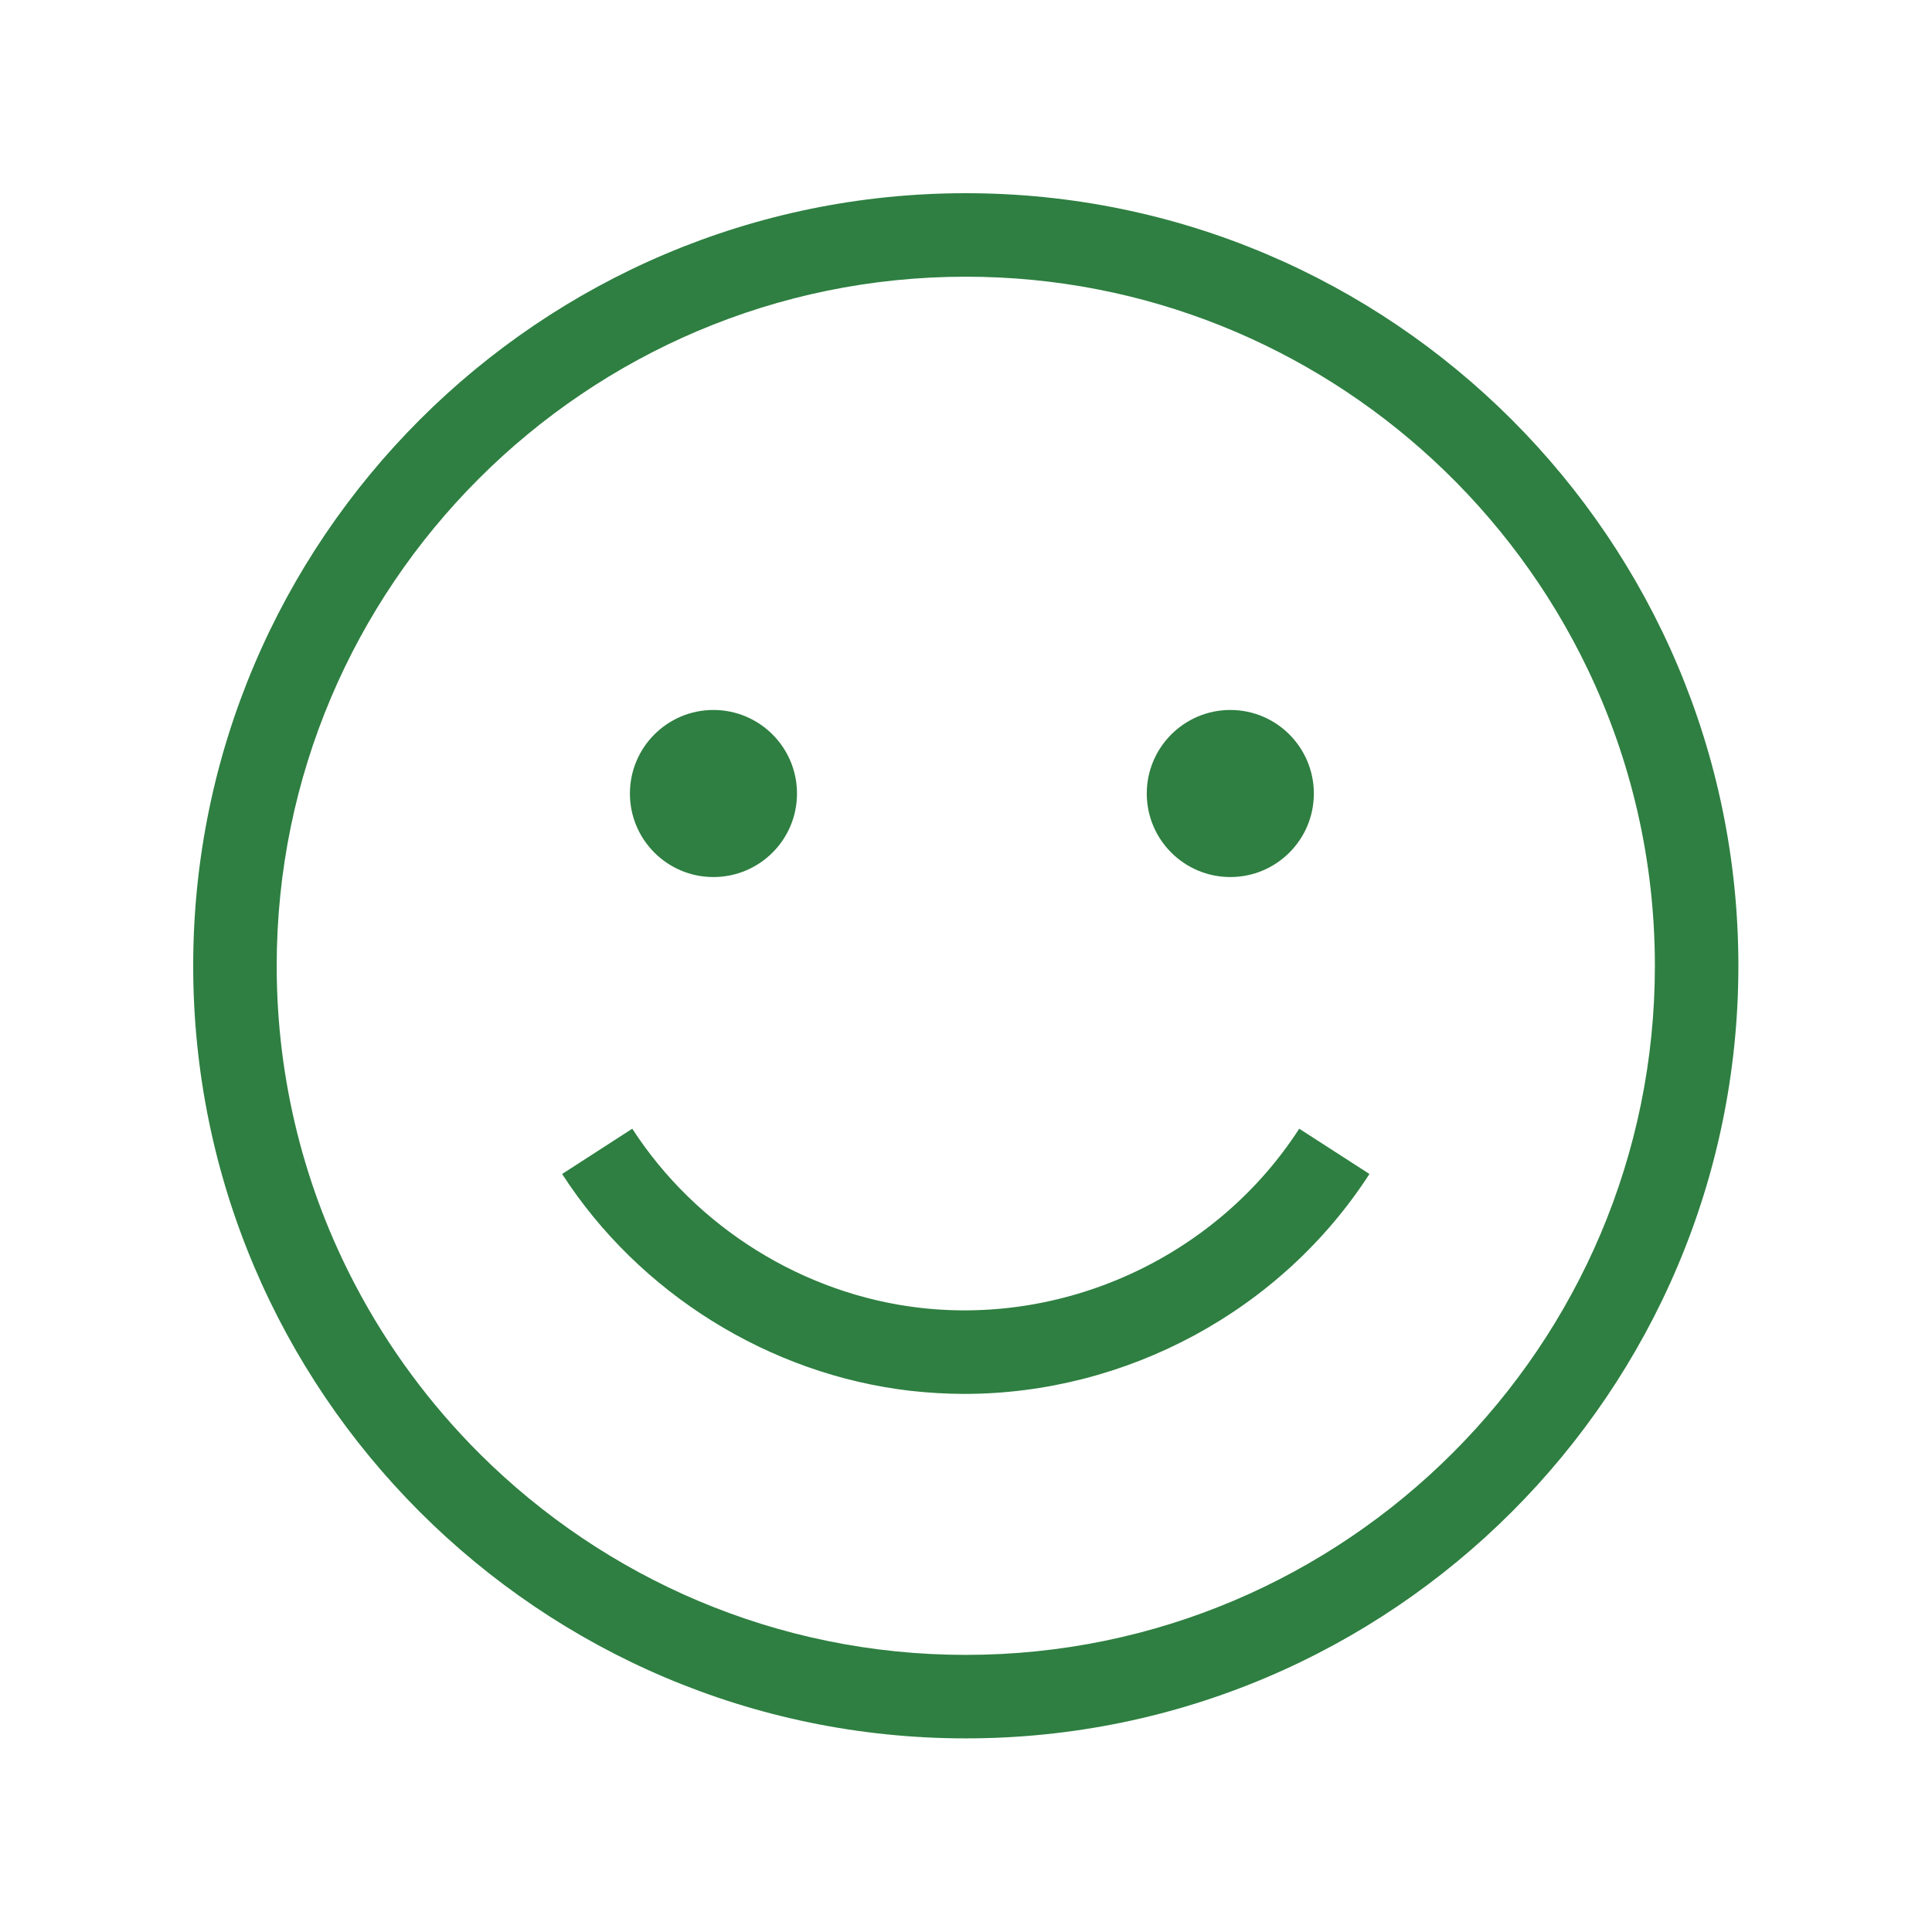 <svg xmlns="http://www.w3.org/2000/svg" fill="none" viewBox="0 0 23 23" height="23" width="23">
<g clip-path="url(#clip0_53_19892)">
<path fill="#2E7F41" d="M11.498 2.3C6.426 2.3 2.3 6.426 2.3 11.498C2.3 16.569 6.426 20.695 11.498 20.695C16.569 20.695 20.695 16.569 20.695 11.498C20.695 6.426 16.569 2.3 11.498 2.3ZM11.498 19.701C9.244 19.701 7.2 18.788 5.716 17.312C5.124 16.723 4.621 16.044 4.229 15.297C3.632 14.161 3.294 12.868 3.294 11.498C3.294 6.974 6.974 3.294 11.498 3.294C13.643 3.294 15.598 4.123 17.062 5.476C17.82 6.177 18.447 7.02 18.899 7.962C19.413 9.033 19.701 10.232 19.701 11.498C19.701 16.021 16.021 19.701 11.498 19.701Z"></path>
<path fill="#2E7F41" d="M8.493 10.441C9.043 10.441 9.488 9.996 9.488 9.447C9.488 8.898 9.043 8.452 8.493 8.452C7.944 8.452 7.499 8.898 7.499 9.447C7.499 9.996 7.944 10.441 8.493 10.441Z"></path>
<path fill="#2E7F41" d="M14.647 10.441C15.196 10.441 15.641 9.996 15.641 9.447C15.641 8.898 15.196 8.452 14.647 8.452C14.098 8.452 13.652 8.898 13.652 9.447C13.652 9.996 14.098 10.441 14.647 10.441Z"></path>
<path fill="#2E7F41" d="M11.48 16.594C13.404 16.594 15.247 15.61 16.303 13.976L15.467 13.437C14.498 14.937 12.725 15.774 10.95 15.569C9.566 15.409 8.287 14.612 7.527 13.437L6.692 13.976C7.611 15.399 9.16 16.363 10.836 16.557C11.051 16.581 11.266 16.594 11.48 16.594Z"></path>
</g>
<defs>
<clipPath id="clip0_53_19892">
<rect transform="translate(2.3 2.3)" fill="white" height="18.395" width="18.395"></rect>
</clipPath>
</defs>
</svg>
